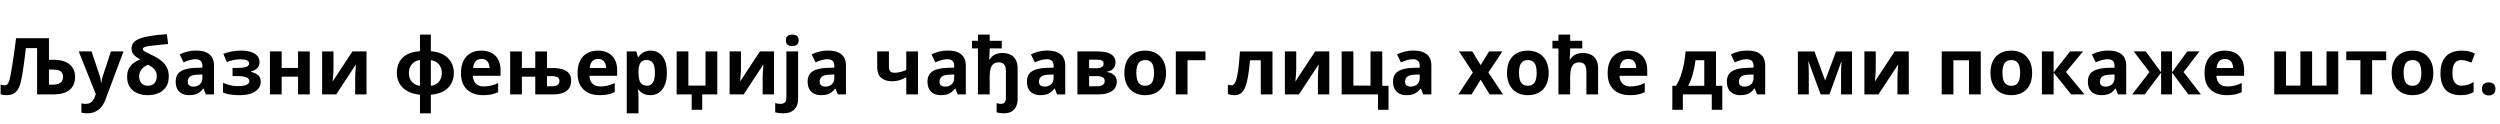 <?xml version="1.0"?>
<svg version="1.1" xmlns="http://www.w3.org/2000/svg" width="1270.344px" height="62.969px"><path fill="#000000" d="M3.203,48.359q-0.801,0-1.533-0.117t-1.357-0.312l0-4.961q0.508,0.176,1.016,0.283t1.113,0.107q0.781,0,1.299-0.518t0.928-1.777t0.82-3.486q0.176-0.977,0.469-2.764t0.664-4.199t0.771-5.264t0.771-5.938l16.719,0l0,10.957l2.246,0q3.809,0,6.25,1.113t3.613,3.076t1.172,4.482q0,4.238-2.725,6.582t-8.643,2.344l-7.949,0l0-23.516l-5.684,0q-0.176,1.484-0.391,3.174t-0.449,3.457t-0.479,3.477t-0.498,3.232t-0.508,2.734q-0.508,2.5-1.377,4.248t-2.363,2.666t-3.896,0.918z M24.883,43.008l1.836,0q2.461,0,3.887-0.889t1.426-3.076q0-1.523-0.693-2.324t-1.982-1.094t-3.066-0.293l-1.406,0l0,7.676z M40,26.133l6.523,0l4.121,12.285q0.195,0.586,0.332,1.191t0.234,1.25t0.156,1.348l0.117,0q0.117-1.055,0.322-1.973t0.518-1.816l4.043-12.285l6.387,0l-9.238,24.629q-0.84,2.266-2.188,3.779t-3.096,2.275t-3.838,0.762q-1.016,0-1.758-0.107t-1.27-0.225l0-4.727q0.41,0.098,1.035,0.176t1.309,0.078q1.25,0,2.148-0.527t1.504-1.416t0.957-1.943l0.352-1.074z M84.786,17.363l0.645,5q-4.336,0.43-7.188,0.723t-4.268,0.674t-1.416,1.123q0,0.625,0.693,1.094t2.041,1.064t3.301,1.65q2.207,1.152,3.809,2.539t2.48,3.242t0.879,4.414q0,3.125-1.377,5.234t-3.789,3.174t-5.518,1.064q-3.047,0-5.41-1.055t-3.721-3.125t-1.357-5.098q0-2.598,0.967-4.346t2.51-2.832t3.242-1.689q-0.957-0.527-1.992-1.221t-1.758-1.729t-0.723-2.578q0-1.699,0.957-2.93t3.057-2.08t5.537-1.406t8.398-0.908z M75.274,32.891q-1.035,0.352-2.09,1.133t-1.758,1.973t-0.703,2.773q0,2.227,1.162,3.516t3.232,1.289q2.148,0,3.35-1.299t1.201-3.584q0-1.543-0.605-2.598t-1.602-1.816t-2.188-1.387z M99.669,25.684q4.395,0,6.738,1.914t2.344,5.82l0,14.551l-4.16,0l-1.152-2.969l-0.156,0q-0.938,1.172-1.914,1.914t-2.246,1.094t-3.086,0.352q-1.934,0-3.467-0.742t-2.412-2.275t-0.879-3.896q0-3.477,2.441-5.127t7.324-1.826l3.789-0.117l0-0.957q0-1.719-0.898-2.52t-2.5-0.801q-1.582,0-3.105,0.449t-3.047,1.133l-1.973-4.023q1.738-0.918,3.896-1.445t4.463-0.527z M102.833,37.852l-2.305,0.078q-2.891,0.078-4.014,1.035t-1.123,2.52q0,1.367,0.801,1.943t2.09,0.576q1.914,0,3.232-1.133t1.318-3.223l0-1.797z M122.872,25.723q2.363,0,4.414,0.615t3.32,1.895t1.27,3.291q0,1.973-1.191,3.135t-3.164,1.67l0,0.195q1.387,0.332,2.51,0.898t1.787,1.562t0.664,2.617q0,1.816-1.152,3.35t-3.525,2.471t-6.084,0.938q-1.758,0-3.311-0.156t-2.842-0.459t-2.246-0.732l0-4.922q1.348,0.625,3.33,1.152t4.229,0.527q1.621,0,2.939-0.234t2.09-0.791t0.771-1.494q0-0.879-0.674-1.455t-2.051-0.859t-3.486-0.283l-2.305,0l0-4.121l2.188,0q2.969,0,4.59-0.488t1.621-1.797q0-1.055-1.035-1.582t-3.418-0.527q-1.543,0-3.398,0.361t-3.477,1.025l-1.758-4.16q1.895-0.723,4.111-1.182t5.283-0.459z M143.126,26.133l0,8.398l8.32,0l0-8.398l5.957,0l0,21.836l-5.957,0l0-9.004l-8.32,0l0,9.004l-5.957,0l0-21.836l5.957,0z M169.454,26.133l0,8.633q0,0.664-0.049,1.67t-0.127,2.041t-0.156,1.855t-0.117,1.113l10.078-15.312l7.168,0l0,21.836l-5.762,0l0-8.711q0-1.074,0.078-2.373t0.176-2.451t0.137-1.738l-10.039,15.273l-7.148,0l0-21.836l5.762,0z  M218.928,17.578l0,8.438q3.789,0.312,6.387,1.768t3.945,3.828t1.348,5.439q0,3.047-1.299,5.43t-3.887,3.848t-6.494,1.797l0,9.453l-5.527,0l0-9.453q-3.77-0.352-6.387-1.826t-3.994-3.848t-1.377-5.4q0-3.125,1.27-5.518t3.877-3.828t6.611-1.689l0-8.438l5.527,0z M213.4,30.488q-1.738,0.234-2.998,1.133t-1.943,2.295t-0.684,3.135q0,1.777,0.654,3.174t1.914,2.275t3.057,1.113l0-13.125z M218.928,30.566l0,13.047q1.777-0.234,3.018-1.113t1.895-2.275t0.654-3.174q0-2.617-1.494-4.385t-4.072-2.1z M244.572,25.723q3.027,0,5.215,1.162t3.379,3.369t1.191,5.391l0,2.891l-14.082,0q0.098,2.52,1.514,3.955t3.936,1.436q2.09,0,3.828-0.43t3.574-1.289l0,4.609q-1.621,0.801-3.389,1.172t-4.287,0.371q-3.281,0-5.811-1.211t-3.965-3.691t-1.436-6.25q0-3.828,1.299-6.377t3.623-3.828t5.41-1.279z M244.611,29.961q-1.738,0-2.881,1.113t-1.318,3.496l8.359,0q-0.02-1.328-0.479-2.363t-1.367-1.641t-2.314-0.605z M277.951,26.133l0,8.438l2.773,0q3.242,0,5.342,0.703t3.135,2.139t1.035,3.604q0,2.109-0.947,3.672t-3.018,2.422t-5.43,0.859l-8.848,0l0-9.004l-6.797,0l0,9.004l-5.957,0l0-21.836l5.957,0l0,8.398l6.797,0l0-8.398l5.957,0z M280.471,38.691l-2.52,0l0,5.156l2.598,0q1.621,0,2.676-0.635t1.055-2.119q0-1.27-0.957-1.836t-2.852-0.566z M303.811,25.723q3.027,0,5.215,1.162t3.379,3.369t1.191,5.391l0,2.891l-14.082,0q0.098,2.52,1.514,3.955t3.936,1.436q2.09,0,3.828-0.43t3.574-1.289l0,4.609q-1.621,0.801-3.389,1.172t-4.287,0.371q-3.281,0-5.811-1.211t-3.965-3.691t-1.436-6.25q0-3.828,1.299-6.377t3.623-3.828t5.41-1.279z M303.85,29.961q-1.738,0-2.881,1.113t-1.318,3.496l8.359,0q-0.02-1.328-0.479-2.363t-1.367-1.641t-2.314-0.605z M330.628,25.723q3.691,0,5.967,2.871t2.275,8.418q0,3.711-1.074,6.24t-2.969,3.818t-4.355,1.289q-1.582,0-2.715-0.4t-1.934-1.035t-1.387-1.357l-0.312,0q0.156,0.781,0.234,1.602t0.078,1.602l0,8.809l-5.957,0l0-31.445l4.844,0l0.84,2.832l0.273,0q0.586-0.879,1.426-1.621t2.021-1.182t2.744-0.439z M328.714,30.488q-1.562,0-2.48,0.645t-1.338,1.934t-0.459,3.262l0,0.645q0,2.109,0.4,3.574t1.348,2.227t2.607,0.762q1.367,0,2.246-0.762t1.318-2.236t0.439-3.604q0-3.203-0.996-4.824t-3.086-1.621z M351.468,47.969l-7.637,0l0-21.836l5.957,0l0,17.363l8.711,0l0-17.363l5.977,0l0,21.836l-7.656,0l0,7.832l-5.352,0l0-7.832z M376.507,26.133l0,8.633q0,0.664-0.049,1.67t-0.127,2.041t-0.156,1.855t-0.117,1.113l10.078-15.312l7.168,0l0,21.836l-5.762,0l0-8.711q0-1.074,0.078-2.373t0.176-2.451t0.137-1.738l-10.039,15.273l-7.148,0l0-21.836l5.762,0z M397.835,57.578q-1.016,0-2.109-0.146t-1.816-0.342l0-4.688q0.723,0.195,1.357,0.283t1.436,0.088q1.211,0,2.051-0.674t0.84-2.646l0-23.32l5.957,0l0,24.199q0,1.992-0.762,3.643t-2.461,2.627t-4.492,0.977z M399.339,20.488q0-1.68,0.947-2.295t2.295-0.615q1.328,0,2.285,0.615t0.957,2.295q0,1.66-0.957,2.295t-2.285,0.635q-1.348,0-2.295-0.635t-0.947-2.295z M420.785,25.684q4.395,0,6.738,1.914t2.344,5.82l0,14.551l-4.16,0l-1.152-2.969l-0.156,0q-0.938,1.172-1.914,1.914t-2.246,1.094t-3.086,0.352q-1.934,0-3.467-0.742t-2.412-2.275t-0.879-3.896q0-3.477,2.441-5.127t7.324-1.826l3.789-0.117l0-0.957q0-1.719-0.898-2.52t-2.5-0.801q-1.582,0-3.105,0.449t-3.047,1.133l-1.973-4.023q1.738-0.918,3.896-1.445t4.463-0.527z M423.949,37.852l-2.305,0.078q-2.891,0.078-4.014,1.035t-1.123,2.52q0,1.367,0.801,1.943t2.09,0.576q1.914,0,3.232-1.133t1.318-3.223l0-1.797z  M451.703,26.133l0,7.988q0,1.426,0.693,2.139t1.943,0.713q1.719,0,3.193-0.391t2.979-1.016l0-9.434l5.957,0l0,21.836l-5.957,0l0-8.672q-1.426,0.742-3.213,1.367t-4.072,0.625q-3.418,0-5.449-1.748t-2.031-5.283l0-8.125l5.957,0z M481.684,25.684q4.395,0,6.738,1.914t2.344,5.82l0,14.551l-4.16,0l-1.152-2.969l-0.156,0q-0.938,1.172-1.914,1.914t-2.246,1.094t-3.086,0.352q-1.934,0-3.467-0.742t-2.412-2.275t-0.879-3.896q0-3.477,2.441-5.127t7.324-1.826l3.789-0.117l0-0.957q0-1.719-0.898-2.52t-2.5-0.801q-1.582,0-3.105,0.449t-3.047,1.133l-1.973-4.023q1.738-0.918,3.896-1.445t4.463-0.527z M484.848,37.852l-2.305,0.078q-2.891,0.078-4.014,1.035t-1.123,2.52q0,1.367,0.801,1.943t2.09,0.576q1.914,0,3.232-1.133t1.318-3.223l0-1.797z M510.004,57.578q-0.918,0-1.924-0.146t-1.67-0.342l0-4.688q0.605,0.195,1.133,0.283t1.191,0.088q0.977,0,1.689-0.674t0.713-2.646l0-13.477q0-2.148-0.918-3.223t-2.598-1.074q-1.797,0-2.832,0.84t-1.465,2.441t-0.43,3.926l0,9.082l-5.957,0l0-23.359l-3.047,0l0-3.887l3.047,0l0-3.145l5.957,0l0,3.145l6.152,0l0,3.887l-6.152,0l0,0.352q0,1.621-0.107,3.096t-0.166,2.08l0.352,0q0.703-1.133,1.66-1.836t2.129-1.035t2.539-0.332q2.363,0,4.111,0.83t2.715,2.598t0.967,4.561l0,15.41q0,1.992-0.703,3.643t-2.256,2.627t-4.131,0.977z M532.212,25.684q4.395,0,6.738,1.914t2.344,5.82l0,14.551l-4.16,0l-1.152-2.969l-0.156,0q-0.938,1.172-1.914,1.914t-2.246,1.094t-3.086,0.352q-1.934,0-3.467-0.742t-2.412-2.275t-0.879-3.896q0-3.477,2.441-5.127t7.324-1.826l3.789-0.117l0-0.957q0-1.719-0.898-2.52t-2.5-0.801q-1.582,0-3.105,0.449t-3.047,1.133l-1.973-4.023q1.738-0.918,3.896-1.445t4.463-0.527z M535.376,37.852l-2.305,0.078q-2.891,0.078-4.014,1.035t-1.123,2.52q0,1.367,0.801,1.943t2.09,0.576q1.914,0,3.232-1.133t1.318-3.223l0-1.797z M566.821,31.855q0,1.758-1.104,2.998t-3.252,1.592l0,0.156q2.266,0.273,3.652,1.572t1.387,3.271q0,1.875-0.977,3.35t-3.105,2.324t-5.566,0.85l-10.391,0l0-21.836l10.391,0q2.559,0,4.59,0.537t3.203,1.787t1.172,3.398z M561.333,41.133q0-1.289-1.006-1.865t-2.979-0.576l-3.926,0l0,5.156l4.043,0q1.68,0,2.773-0.625t1.094-2.09z M560.786,32.324q0-1.016-0.801-1.504t-2.363-0.488l-4.199,0l0,4.316l3.516,0q1.895,0,2.871-0.547t0.977-1.777z M592.505,37.012q0,2.734-0.732,4.844t-2.129,3.564t-3.359,2.197t-4.424,0.742q-2.305,0-4.229-0.742t-3.34-2.197t-2.188-3.564t-0.771-4.844q0-3.633,1.289-6.152t3.672-3.828t5.684-1.309q3.066,0,5.439,1.309t3.73,3.828t1.357,6.152z M577.407,37.012q0,2.148,0.469,3.613t1.465,2.207t2.598,0.742q1.582,0,2.568-0.742t1.445-2.207t0.459-3.613q0-2.168-0.459-3.604t-1.455-2.158t-2.598-0.723q-2.363,0-3.428,1.621t-1.064,4.863z M612.544,26.133l0,4.473l-9.121,0l0,17.363l-5.957,0l0-21.836l15.078,0z  M646.607,47.969l-5.957,0l0-17.363l-5.488,0q-0.41,4.805-0.977,8.184t-1.445,5.498t-2.188,3.096t-3.223,0.977q-1.055,0-1.885-0.156t-1.514-0.469l0-4.766q0.43,0.176,0.918,0.283t0.996,0.107q0.566,0,1.074-0.449t0.957-1.553t0.85-3.057t0.732-4.941t0.625-7.227l16.523,0l0,21.836z M658.658,26.133l0,8.633q0,0.664-0.049,1.67t-0.127,2.041t-0.156,1.855t-0.117,1.113l10.078-15.312l7.168,0l0,21.836l-5.762,0l0-8.711q0-1.074,0.078-2.373t0.176-2.451t0.137-1.738l-10.039,15.273l-7.148,0l0-21.836l5.762,0z M705.572,55.801l-5.352,0l0-7.832l-18.477,0l0-21.836l5.957,0l0,17.363l8.711,0l0-17.363l5.977,0l0,17.48l3.184,0l0,12.188z M718.248,25.684q4.395,0,6.738,1.914t2.344,5.82l0,14.551l-4.16,0l-1.152-2.969l-0.156,0q-0.938,1.172-1.914,1.914t-2.246,1.094t-3.086,0.352q-1.934,0-3.467-0.742t-2.412-2.275t-0.879-3.896q0-3.477,2.441-5.127t7.324-1.826l3.789-0.117l0-0.957q0-1.719-0.898-2.52t-2.5-0.801q-1.582,0-3.105,0.449t-3.047,1.133l-1.973-4.023q1.738-0.918,3.896-1.445t4.463-0.527z M721.412,37.852l-2.305,0.078q-2.891,0.078-4.014,1.035t-1.123,2.52q0,1.367,0.801,1.943t2.09,0.576q1.914,0,3.232-1.133t1.318-3.223l0-1.797z  M748.405,36.816l-7.031-10.684l6.758,0l4.238,6.953l4.277-6.953l6.758,0l-7.109,10.684l7.441,11.152l-6.777,0l-4.59-7.48l-4.609,7.48l-6.758,0z M786.94,37.012q0,2.734-0.732,4.844t-2.129,3.564t-3.359,2.197t-4.424,0.742q-2.305,0-4.229-0.742t-3.34-2.197t-2.188-3.564t-0.771-4.844q0-3.633,1.289-6.152t3.672-3.828t5.684-1.309q3.066,0,5.439,1.309t3.73,3.828t1.357,6.152z M771.843,37.012q0,2.148,0.469,3.613t1.465,2.207t2.598,0.742q1.582,0,2.568-0.742t1.445-2.207t0.459-3.613q0-2.168-0.459-3.604t-1.455-2.158t-2.598-0.723q-2.363,0-3.428,1.621t-1.064,4.863z M797.859,17.578l0,3.145l6.152,0l0,3.887l-6.152,0l0,0.352q0,1.621-0.107,3.096t-0.166,2.08l0.352,0q0.703-1.133,1.66-1.836t2.129-1.035t2.539-0.332q2.363,0,4.111,0.83t2.715,2.598t0.967,4.561l0,13.047l-5.957,0l0-11.562q0-2.344-0.859-3.535t-2.656-1.191t-2.832,0.84t-1.465,2.441t-0.43,3.926l0,9.082l-5.957,0l0-23.359l-3.047,0l0-3.887l3.047,0l0-3.145l5.957,0z M827.234,25.723q3.027,0,5.215,1.162t3.379,3.369t1.191,5.391l0,2.891l-14.082,0q0.098,2.52,1.514,3.955t3.936,1.436q2.09,0,3.828-0.43t3.574-1.289l0,4.609q-1.621,0.801-3.389,1.172t-4.287,0.371q-3.281,0-5.811-1.211t-3.965-3.691t-1.436-6.25q0-3.828,1.299-6.377t3.623-3.828t5.41-1.279z M827.273,29.961q-1.738,0-2.881,1.113t-1.318,3.496l8.359,0q-0.02-1.328-0.479-2.363t-1.367-1.641t-2.314-0.605z  M871.961,26.133l0,17.48l3.203,0l0,12.188l-5.352,0l0-7.832l-14.688,0l0,7.832l-5.352,0l0-12.188l1.836,0q1.445-2.207,2.432-5.039t1.602-6.006t0.889-6.436l15.43,0z M866.004,30.605l-4.473,0q-0.312,2.422-0.791,4.678t-1.182,4.336t-1.719,3.994l8.164,0l0-13.008z M887.879,25.684q4.395,0,6.738,1.914t2.344,5.82l0,14.551l-4.16,0l-1.152-2.969l-0.156,0q-0.938,1.172-1.914,1.914t-2.246,1.094t-3.086,0.352q-1.934,0-3.467-0.742t-2.412-2.275t-0.879-3.896q0-3.477,2.441-5.127t7.324-1.826l3.789-0.117l0-0.957q0-1.719-0.898-2.52t-2.5-0.801q-1.582,0-3.105,0.449t-3.047,1.133l-1.973-4.023q1.738-0.918,3.896-1.445t4.463-0.527z M891.043,37.852l-2.305,0.078q-2.891,0.078-4.014,1.035t-1.123,2.52q0,1.367,0.801,1.943t2.09,0.576q1.914,0,3.232-1.133t1.318-3.223l0-1.797z  M941.083,26.133l0,21.836l-5.566,0l0-10.723q0-1.582,0.059-3.105t0.176-2.812l-0.117,0l-6.035,16.641l-4.473,0l-6.133-16.68l-0.156,0q0.156,1.309,0.215,2.812t0.059,3.301l0,10.566l-5.547,0l0-21.836l8.438,0l5.43,14.805l5.527-14.805l8.125,0z M953.134,26.133l0,8.633q0,0.664-0.049,1.67t-0.127,2.041t-0.156,1.855t-0.117,1.113l10.078-15.312l7.168,0l0,21.836l-5.762,0l0-8.711q0-1.074,0.078-2.373t0.176-2.451t0.137-1.738l-10.039,15.273l-7.148,0l0-21.836l5.762,0z  M1006.493,26.133l0,21.836l-5.977,0l0-17.363l-7.91,0l0,17.363l-5.957,0l0-21.836l19.844,0z M1032.607,37.012q0,2.734-0.732,4.844t-2.129,3.564t-3.359,2.197t-4.424,0.742q-2.305,0-4.229-0.742t-3.34-2.197t-2.188-3.564t-0.771-4.844q0-3.633,1.289-6.152t3.672-3.828t5.684-1.309q3.066,0,5.439,1.309t3.73,3.828t1.357,6.152z M1017.509,37.012q0,2.148,0.469,3.613t1.465,2.207t2.598,0.742q1.582,0,2.568-0.742t1.445-2.207t0.459-3.613q0-2.168-0.459-3.604t-1.455-2.158t-2.598-0.723q-2.363,0-3.428,1.621t-1.064,4.863z M1051.884,26.133l6.562,0l-8.652,10.469l9.414,11.367l-6.758,0l-8.926-11.074l0,11.074l-5.957,0l0-21.836l5.957,0l0,10.605z M1071.318,25.684q4.395,0,6.738,1.914t2.344,5.82l0,14.551l-4.16,0l-1.152-2.969l-0.156,0q-0.938,1.172-1.914,1.914t-2.246,1.094t-3.086,0.352q-1.934,0-3.467-0.742t-2.412-2.275t-0.879-3.896q0-3.477,2.441-5.127t7.324-1.826l3.789-0.117l0-0.957q0-1.719-0.898-2.52t-2.5-0.801q-1.582,0-3.105,0.449t-3.047,1.133l-1.973-4.023q1.738-0.918,3.896-1.445t4.463-0.527z M1074.482,37.852l-2.305,0.078q-2.891,0.078-4.014,1.035t-1.123,2.52q0,1.367,0.801,1.943t2.09,0.576q1.914,0,3.232-1.133t1.318-3.223l0-1.797z M1117.608,26.133l-8.047,10.469l8.809,11.367l-6.367,0l-8.32-11.074l0,11.074l-5.547,0l0-11.074l-8.32,11.074l-6.367,0l8.809-11.367l-8.047-10.469l6.152,0l7.773,10.605l0-10.605l5.547,0l0,10.605l7.773-10.605l6.152,0z M1130.537,25.723q3.027,0,5.215,1.162t3.379,3.369t1.191,5.391l0,2.891l-14.082,0q0.098,2.52,1.514,3.955t3.936,1.436q2.09,0,3.828-0.43t3.574-1.289l0,4.609q-1.621,0.801-3.389,1.172t-4.287,0.371q-3.281,0-5.811-1.211t-3.965-3.691t-1.436-6.25q0-3.828,1.299-6.377t3.623-3.828t5.41-1.279z M1130.577,29.961q-1.738,0-2.881,1.113t-1.318,3.496l8.359,0q-0.02-1.328-0.479-2.363t-1.367-1.641t-2.314-0.605z  M1188.155,26.133l0,21.836l-32.52,0l0-21.836l5.957,0l0,17.363l7.324,0l0-17.363l5.957,0l0,17.363l7.324,0l0-17.363l5.957,0z M1212.511,30.605l-7.148,0l0,17.363l-5.957,0l0-17.363l-7.168,0l0-4.473l20.273,0l0,4.473z M1236.456,37.012q0,2.734-0.732,4.844t-2.129,3.564t-3.359,2.197t-4.424,0.742q-2.305,0-4.229-0.742t-3.34-2.197t-2.188-3.564t-0.771-4.844q0-3.633,1.289-6.152t3.672-3.828t5.684-1.309q3.066,0,5.439,1.309t3.73,3.828t1.357,6.152z M1221.359,37.012q0,2.148,0.469,3.613t1.465,2.207t2.598,0.742q1.582,0,2.568-0.742t1.445-2.207t0.459-3.613q0-2.168-0.459-3.604t-1.455-2.158t-2.598-0.723q-2.363,0-3.428,1.621t-1.064,4.863z M1250.285,48.359q-3.242,0-5.527-1.182t-3.477-3.662t-1.191-6.348q0-4.004,1.357-6.533t3.77-3.721t5.596-1.191q2.266,0,3.916,0.439t2.881,1.045l-1.758,4.609q-1.406-0.566-2.617-0.928t-2.422-0.361q-1.562,0-2.598,0.732t-1.543,2.197t-0.508,3.672q0,2.168,0.547,3.594t1.582,2.119t2.52,0.693q1.855,0,3.301-0.498t2.812-1.396l0,5.098q-1.367,0.859-2.861,1.24t-3.779,0.381z M1261.183,45.176q0-1.836,1.006-2.578t2.432-0.742q1.387,0,2.393,0.742t1.006,2.578q0,1.758-1.006,2.539t-2.393,0.781q-1.426,0-2.432-0.781t-1.006-2.539z"/></svg>
